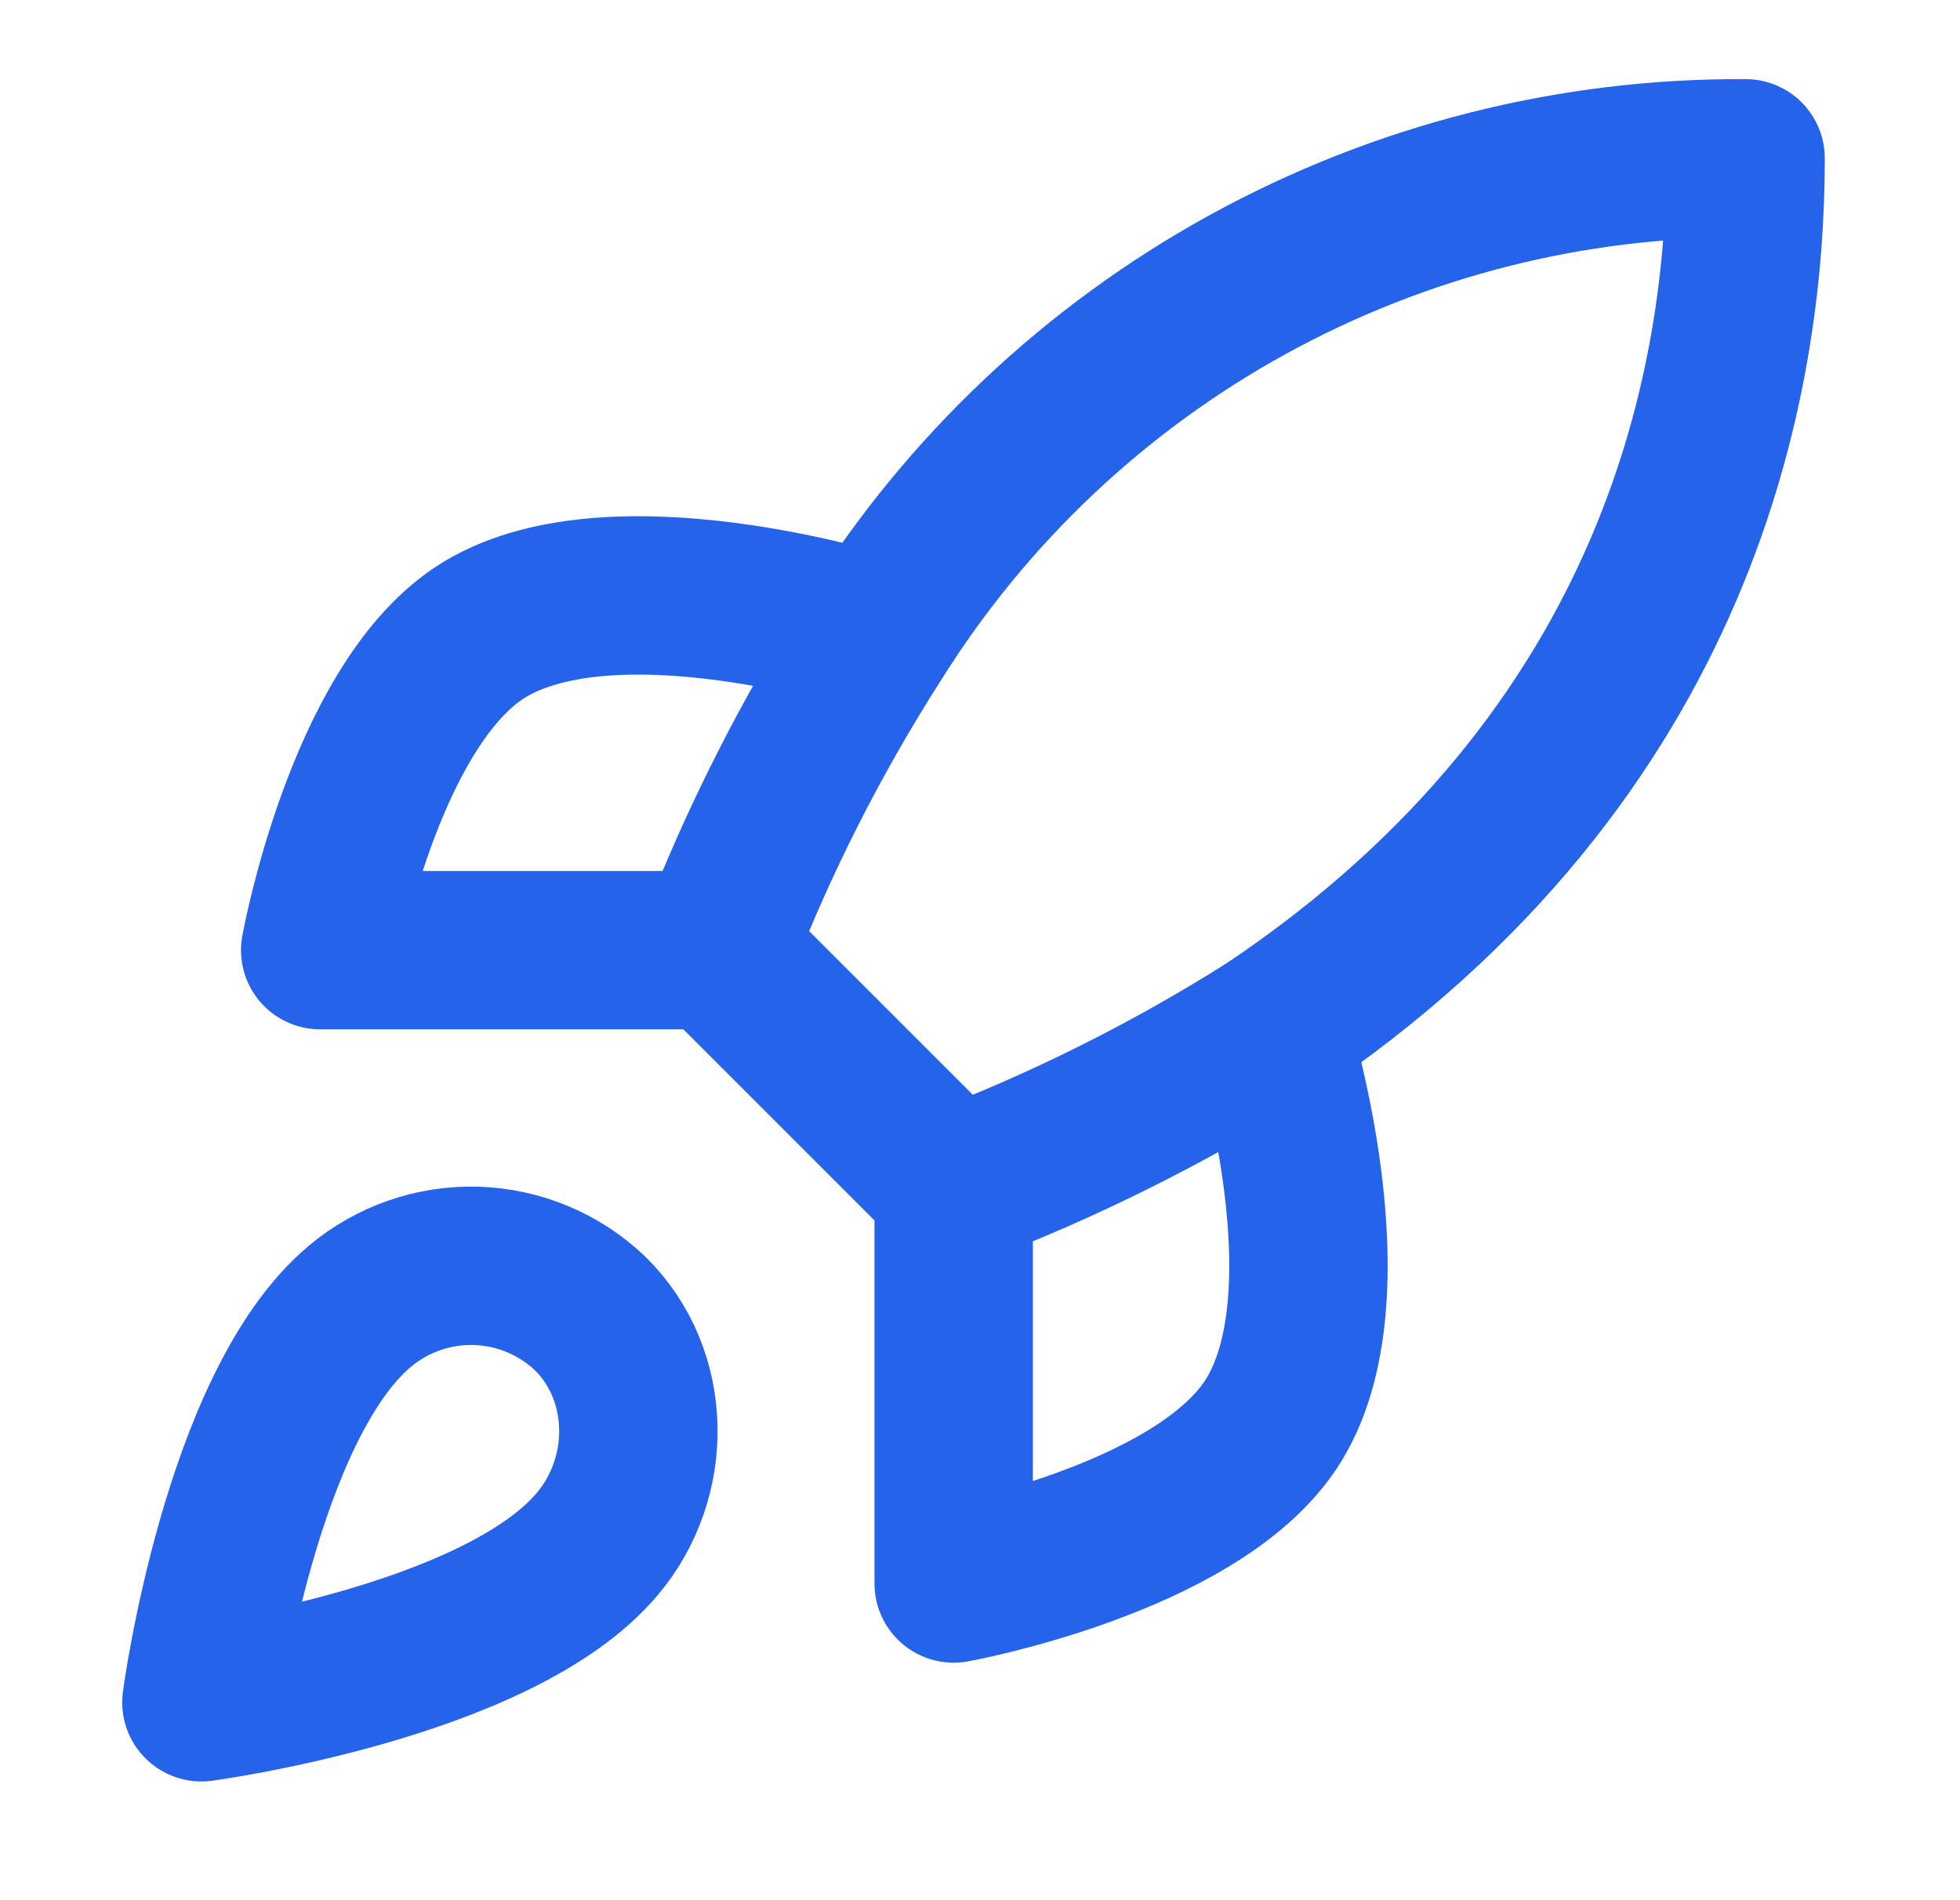 <svg width="33" height="32" viewBox="0 0 33 32" fill="none" xmlns="http://www.w3.org/2000/svg">
<path d="M6.057 22C4.057 23.68 3.391 28.667 3.391 28.667C3.391 28.667 8.377 28 10.057 26C11.004 24.88 10.991 23.16 9.937 22.12C9.419 21.626 8.736 21.34 8.02 21.318C7.304 21.296 6.605 21.539 6.057 22Z" stroke="#2563EB" stroke-width="2.667" stroke-linecap="round" stroke-linejoin="round"/>
<path d="M16.057 20L12.057 16C12.766 14.159 13.66 12.394 14.723 10.733C16.277 8.249 18.44 6.204 21.007 4.792C23.575 3.38 26.46 2.648 29.39 2.666C29.39 6.293 28.35 12.666 21.39 17.333C19.706 18.398 17.919 19.291 16.057 20Z" stroke="#2563EB" stroke-width="2.667" stroke-linecap="round" stroke-linejoin="round"/>
<path d="M12.057 16.001H5.391C5.391 16.001 6.124 11.961 8.057 10.667C10.217 9.227 14.724 10.667 14.724 10.667" stroke="#2563EB" stroke-width="2.667" stroke-linecap="round" stroke-linejoin="round"/>
<path d="M16.057 20.001V26.667C16.057 26.667 20.097 25.934 21.39 24.001C22.83 21.841 21.39 17.334 21.39 17.334" stroke="#2563EB" stroke-width="2.667" stroke-linecap="round" stroke-linejoin="round"/>
</svg>
